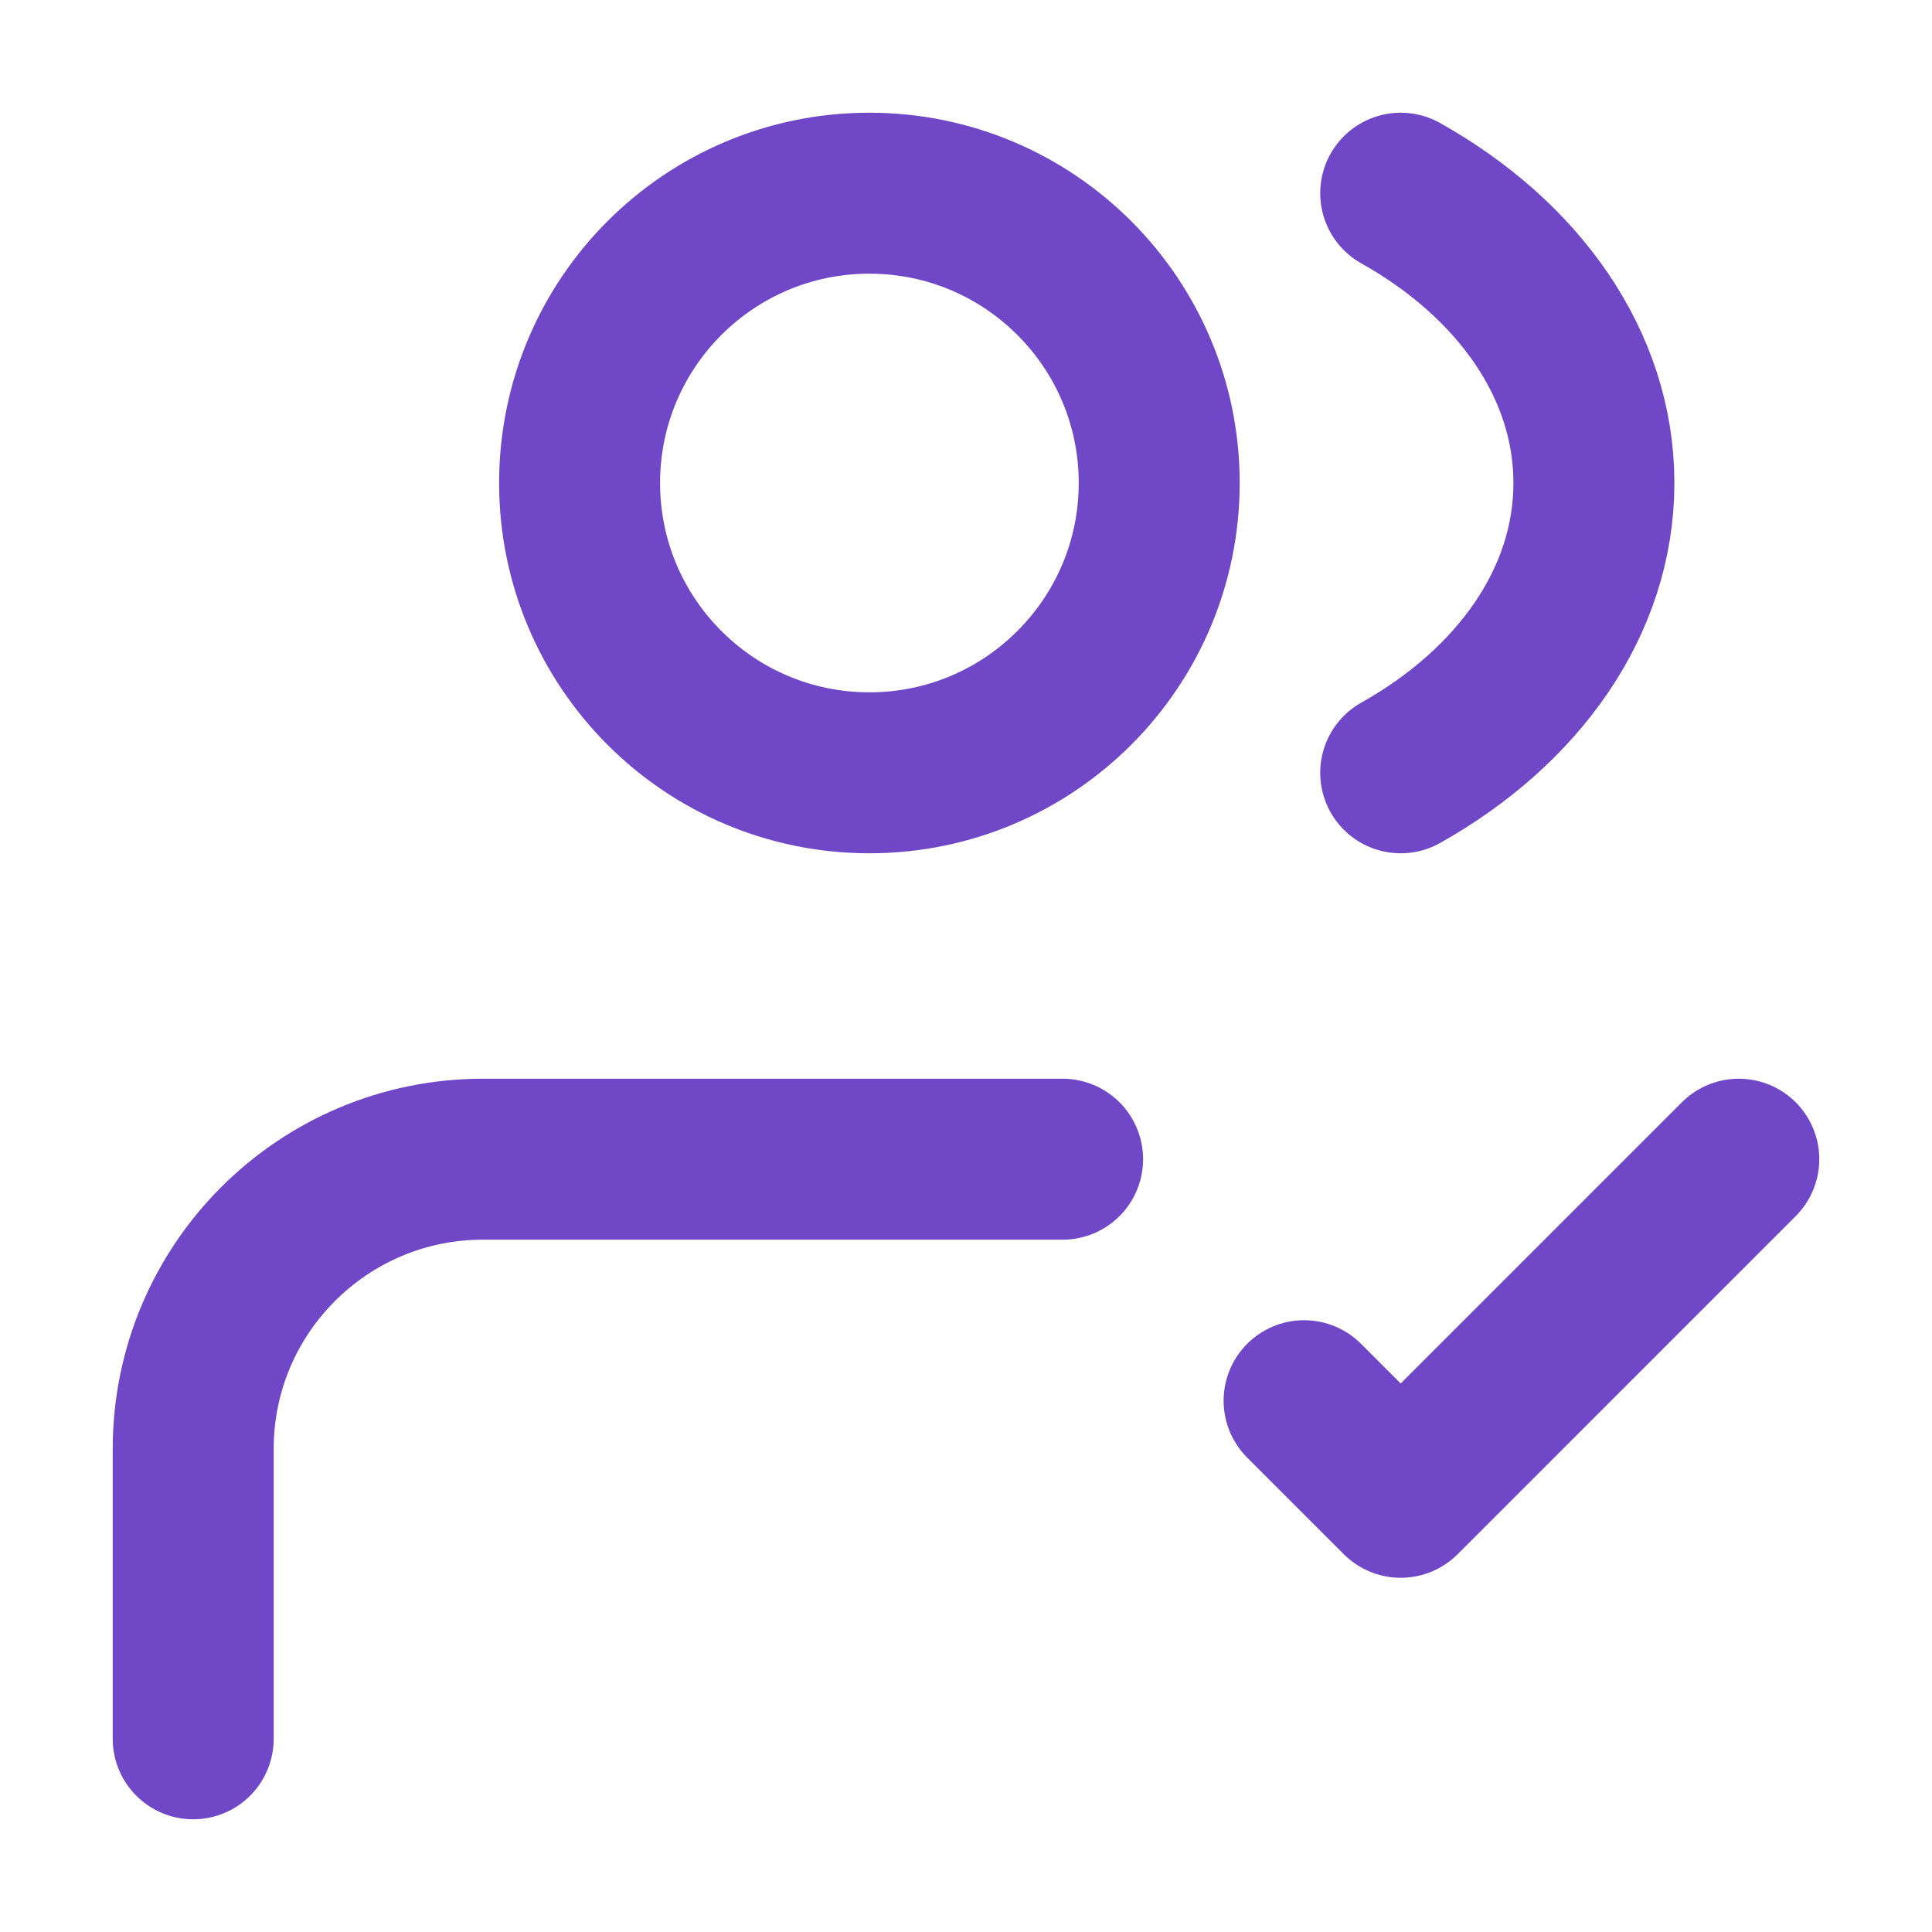 <?xml version="1.0" encoding="UTF-8"?> <svg xmlns="http://www.w3.org/2000/svg" width="22" height="22" viewBox="0 0 22 22" fill="none"><path d="M2.2 19.8L2.2 16.499C2.2 14.677 3.678 13.2 5.5 13.2H12.1M14.85 15.95L15.95 17.05L19.8 13.2M15.95 2.2C17.285 2.948 18.15 4.148 18.15 5.5C18.15 6.852 17.285 8.051 15.95 8.8M13.2 5.5C13.2 7.322 11.722 8.8 9.9 8.8C8.077 8.8 6.6 7.322 6.6 5.5C6.6 3.677 8.077 2.2 9.9 2.2C11.722 2.2 13.2 3.677 13.2 5.5Z" stroke="#7048C7" stroke-width="1.833" stroke-linecap="round" stroke-linejoin="round"></path></svg> 
